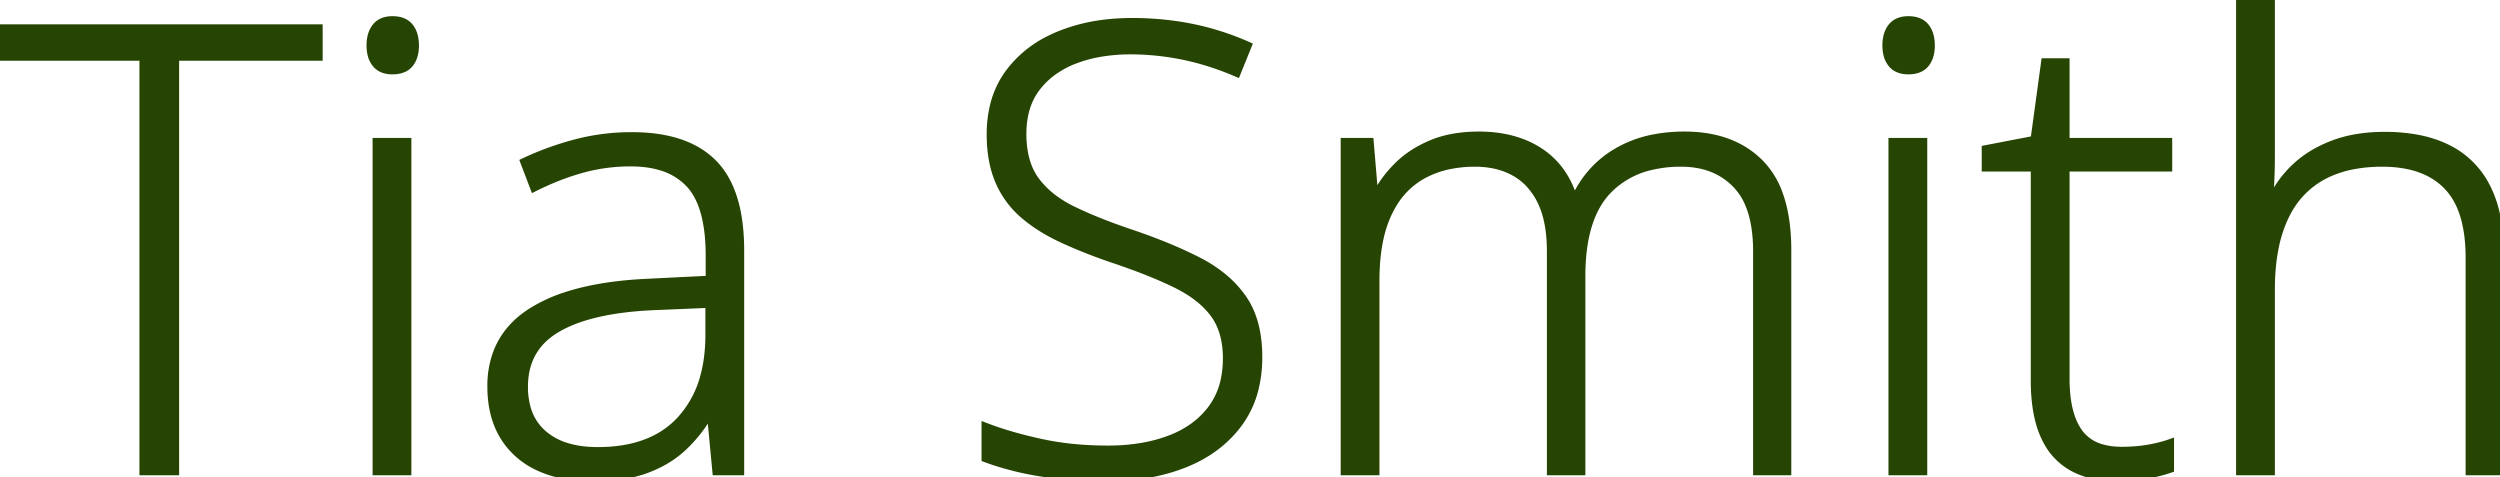 <svg width="403.125" height="76.953" viewBox="0 0 403.125 76.953" xmlns="http://www.w3.org/2000/svg"><g id="svgGroup" stroke-linecap="round" fill-rule="evenodd" font-size="9pt" stroke="#264402" stroke-width="0.35mm" fill="#264402" style="stroke:#264402;stroke-width:0.35mm;fill:#264402"><path d="M 288.184 40.332 L 288.184 75.977 L 283.35 75.977 L 283.35 40.527 A 25.605 25.605 0 0 0 283.068 36.591 Q 282.749 34.545 282.068 32.918 A 10.26 10.26 0 0 0 279.98 29.688 Q 276.611 26.221 271.094 26.221 A 20.843 20.843 0 0 0 266.18 26.767 A 13.985 13.985 0 0 0 259.253 30.64 Q 254.98 35.059 254.98 44.531 L 254.98 75.977 L 250.098 75.977 L 250.098 40.527 A 25.994 25.994 0 0 0 249.899 37.213 Q 249.68 35.516 249.221 34.098 A 12.605 12.605 0 0 0 248.56 32.446 A 11.605 11.605 0 0 0 246.722 29.7 A 9.733 9.733 0 0 0 244.287 27.759 A 11.801 11.801 0 0 0 240.383 26.419 A 15.646 15.646 0 0 0 237.842 26.221 A 20.181 20.181 0 0 0 233.576 26.651 A 15.29 15.29 0 0 0 229.297 28.247 A 12.762 12.762 0 0 0 224.592 32.872 A 16.44 16.44 0 0 0 223.73 34.497 A 19.253 19.253 0 0 0 222.404 38.587 Q 221.983 40.569 221.845 42.879 A 39.159 39.159 0 0 0 221.777 45.215 L 221.777 75.977 L 216.846 75.977 L 216.846 22.9 L 220.85 22.9 L 221.582 31.592 L 221.875 31.592 A 18.679 18.679 0 0 1 224.986 27.222 A 21.185 21.185 0 0 1 225.391 26.807 A 15.886 15.886 0 0 1 229 24.127 A 19.579 19.579 0 0 1 230.835 23.242 Q 233.987 21.915 238.22 21.876 A 27.935 27.935 0 0 1 238.477 21.875 Q 244.189 21.875 248.169 24.438 Q 252.148 27.002 253.711 32.031 L 254.053 32.031 A 16.231 16.231 0 0 1 260.718 24.561 A 18.613 18.613 0 0 1 266.744 22.318 A 25.686 25.686 0 0 1 271.631 21.875 Q 279.297 21.875 283.74 26.318 A 13.463 13.463 0 0 1 286.816 31.292 Q 287.585 33.391 287.922 35.989 A 33.88 33.88 0 0 1 288.184 40.332 Z M 361.23 0 L 366.162 0 L 366.162 24.805 A 113.564 113.564 0 0 1 366.144 26.88 A 91.272 91.272 0 0 1 366.089 28.809 A 100.932 100.932 0 0 1 365.869 32.568 L 366.211 32.568 A 16.913 16.913 0 0 1 369.995 27.148 A 17.006 17.006 0 0 1 374.042 24.267 A 21.056 21.056 0 0 1 376.099 23.34 A 20.143 20.143 0 0 1 380.421 22.215 A 27.577 27.577 0 0 1 384.521 21.924 A 29.376 29.376 0 0 1 388.957 22.24 Q 392.188 22.734 394.702 23.999 A 13.888 13.888 0 0 1 400.977 30.322 A 18.128 18.128 0 0 1 402.436 34.465 Q 403.125 37.471 403.125 41.26 L 403.125 75.977 L 398.242 75.977 L 398.242 41.553 Q 398.242 36.718 396.892 33.452 A 11.002 11.002 0 0 0 394.629 29.932 Q 391.411 26.627 385.598 26.265 A 23.64 23.64 0 0 0 384.131 26.221 A 25.074 25.074 0 0 0 379.686 26.594 Q 377.123 27.055 375.028 28.089 A 14.903 14.903 0 0 0 374.268 28.491 A 14.079 14.079 0 0 0 368.694 34.339 A 17.651 17.651 0 0 0 368.213 35.327 A 21.397 21.397 0 0 0 366.811 39.756 Q 366.162 42.883 366.162 46.729 L 366.162 75.977 L 361.23 75.977 L 361.23 0 Z M 158.936 73.877 L 158.936 68.848 A 51.329 51.329 0 0 0 162.906 70.181 Q 165.168 70.845 167.749 71.411 A 46.979 46.979 0 0 0 174.358 72.355 A 58.357 58.357 0 0 0 178.662 72.51 A 32.838 32.838 0 0 0 183.762 72.132 A 24.616 24.616 0 0 0 188.55 70.898 A 16.396 16.396 0 0 0 192.519 68.795 A 13.723 13.723 0 0 0 195.361 66.016 A 11.901 11.901 0 0 0 197.53 61.123 A 16.716 16.716 0 0 0 197.852 57.764 A 15.251 15.251 0 0 0 197.547 54.632 Q 197.118 52.587 196.084 51.004 A 9.36 9.36 0 0 0 195.776 50.562 Q 193.969 48.116 190.586 46.263 A 24.828 24.828 0 0 0 189.551 45.728 Q 185.4 43.701 179.102 41.602 A 89.469 89.469 0 0 1 174.413 39.845 A 70.436 70.436 0 0 1 171.118 38.403 A 29.265 29.265 0 0 1 167.601 36.462 A 22.937 22.937 0 0 1 164.99 34.497 A 14.702 14.702 0 0 1 161.108 29.126 Q 159.811 26.082 159.767 21.966 A 27.135 27.135 0 0 1 159.766 21.68 A 19.245 19.245 0 0 1 160.32 16.949 A 14.607 14.607 0 0 1 162.769 11.743 A 17.955 17.955 0 0 1 169.067 6.487 A 22.194 22.194 0 0 1 170.923 5.64 A 28.458 28.458 0 0 1 178.148 3.821 A 36.155 36.155 0 0 1 182.52 3.564 A 49.674 49.674 0 0 1 189.922 4.1 A 43.97 43.97 0 0 1 192.261 4.517 A 43.753 43.753 0 0 1 201.172 7.373 L 199.414 11.719 Q 195.117 9.863 190.82 8.984 A 42.314 42.314 0 0 0 182.324 8.105 A 29.013 29.013 0 0 0 177.587 8.475 A 22.053 22.053 0 0 0 173.364 9.595 A 15.182 15.182 0 0 0 169.65 11.597 A 12.817 12.817 0 0 0 167.139 14.063 Q 164.844 17.041 164.844 21.582 A 16.892 16.892 0 0 0 165.118 24.718 Q 165.607 27.305 166.968 29.15 A 14.092 14.092 0 0 0 170.028 32.155 A 19.374 19.374 0 0 0 173.022 33.936 A 64.043 64.043 0 0 0 176.737 35.583 Q 178.662 36.368 180.842 37.136 A 110.711 110.711 0 0 0 182.324 37.646 A 99.198 99.198 0 0 1 187.542 39.568 Q 190.68 40.831 193.262 42.163 A 21.941 21.941 0 0 1 197.221 44.749 A 17.081 17.081 0 0 1 200.366 48.145 Q 202.614 51.375 202.853 56.362 A 25.293 25.293 0 0 1 202.881 57.568 A 20.988 20.988 0 0 1 202.307 62.596 A 15.675 15.675 0 0 1 199.658 68.286 Q 196.436 72.607 190.918 74.78 Q 185.4 76.953 178.418 76.953 A 78.97 78.97 0 0 1 174.274 76.849 A 58.658 58.658 0 0 1 170.532 76.538 A 63.852 63.852 0 0 1 167.163 76.056 A 47.76 47.76 0 0 1 164.136 75.439 Q 161.279 74.756 158.936 73.877 Z M 28.223 9.131 L 28.223 75.977 L 23.145 75.977 L 23.145 9.131 L 0 9.131 L 0 4.59 L 51.367 4.59 L 51.367 9.131 L 28.223 9.131 Z M 119.336 40.381 L 119.336 75.977 L 115.527 75.977 L 114.648 66.699 L 114.355 66.699 Q 112.646 69.678 110.205 71.997 A 16.544 16.544 0 0 1 106.027 74.864 A 20.162 20.162 0 0 1 104.224 75.635 Q 100.684 76.953 95.605 76.953 A 25.847 25.847 0 0 1 91.686 76.671 Q 89.001 76.259 86.841 75.244 A 12.983 12.983 0 0 1 82.508 72.024 A 12.574 12.574 0 0 1 81.226 70.264 Q 79.248 66.992 79.248 62.305 A 15.109 15.109 0 0 1 80.207 56.803 Q 81.632 53.127 85.175 50.675 A 17.317 17.317 0 0 1 85.791 50.269 A 24.887 24.887 0 0 1 91.493 47.681 Q 96.923 45.942 104.586 45.606 A 400.842 400.842 0 0 1 104.59 45.605 L 114.453 45.117 L 114.453 41.26 Q 114.453 33.105 111.23 29.639 A 10.249 10.249 0 0 0 106.554 26.812 Q 104.95 26.332 103.027 26.212 A 21.165 21.165 0 0 0 101.709 26.172 A 29.363 29.363 0 0 0 93.823 27.222 A 40.939 40.939 0 0 0 88.32 29.197 A 48.215 48.215 0 0 0 86.133 30.225 L 84.57 26.123 Q 88.379 24.316 92.749 23.145 A 35.1 35.1 0 0 1 101.606 21.974 A 38.921 38.921 0 0 1 101.904 21.973 Q 107.748 21.973 111.628 23.937 A 12.855 12.855 0 0 1 114.99 26.367 Q 118.213 29.626 119.046 35.758 A 34.43 34.43 0 0 1 119.336 40.381 Z M 349.902 71.484 L 349.902 75.586 A 22.577 22.577 0 0 1 348.432 76.033 Q 347.674 76.237 346.82 76.419 A 38.92 38.92 0 0 1 346.24 76.538 Q 344.141 76.953 341.602 76.953 A 19.878 19.878 0 0 1 338.445 76.716 Q 336.682 76.432 335.225 75.809 A 11.053 11.053 0 0 1 334.131 75.269 A 10.295 10.295 0 0 1 330.093 71.075 A 13.066 13.066 0 0 1 329.639 70.142 Q 328.462 67.466 328.2 63.654 A 33.234 33.234 0 0 1 328.125 61.377 L 328.125 27.002 L 320.215 27.002 L 320.215 24.072 L 328.076 22.559 L 329.785 10.059 L 333.057 10.059 L 333.057 22.9 L 349.609 22.9 L 349.609 27.002 L 333.057 27.002 L 333.057 61.084 A 24.708 24.708 0 0 0 333.244 64.233 Q 333.451 65.839 333.887 67.148 A 9.644 9.644 0 0 0 335.181 69.751 A 6.685 6.685 0 0 0 338.776 72.254 Q 340.25 72.705 342.139 72.705 A 27.18 27.18 0 0 0 344.818 72.578 A 22.228 22.228 0 0 0 346.411 72.363 A 25.515 25.515 0 0 0 348.163 72 Q 348.981 71.798 349.699 71.555 A 15.566 15.566 0 0 0 349.902 71.484 Z M 60.742 22.9 L 65.674 22.9 L 65.674 75.977 L 60.742 75.977 L 60.742 22.9 Z M 305.176 22.9 L 310.107 22.9 L 310.107 75.977 L 305.176 75.977 L 305.176 22.9 Z M 114.404 54.199 L 114.404 48.975 L 105.127 49.365 Q 95.02 49.854 89.746 52.979 Q 84.971 55.808 84.52 61.2 A 13.828 13.828 0 0 0 84.473 62.354 A 12.81 12.81 0 0 0 84.841 65.518 A 8.607 8.607 0 0 0 87.622 70.068 A 10.492 10.492 0 0 0 91.525 72.124 Q 93.065 72.577 94.903 72.704 A 21.475 21.475 0 0 0 96.387 72.754 Q 103.338 72.754 107.679 69.604 A 14.067 14.067 0 0 0 109.741 67.773 A 16.804 16.804 0 0 0 113.67 60.362 Q 114.329 57.775 114.397 54.72 A 31.601 31.601 0 0 0 114.404 54.199 Z M 66.016 4.37 A 2.633 2.633 0 0 0 65.435 3.833 Q 64.608 3.271 63.281 3.271 A 5.619 5.619 0 0 0 63.263 3.272 Q 61.519 3.277 60.645 4.37 Q 60.075 5.083 59.874 6.113 A 6.35 6.35 0 0 0 59.766 7.324 A 7.269 7.269 0 0 0 59.778 7.755 Q 59.816 8.385 59.965 8.915 A 3.652 3.652 0 0 0 60.645 10.254 A 2.717 2.717 0 0 0 61.013 10.625 Q 61.524 11.05 62.245 11.218 A 4.563 4.563 0 0 0 63.281 11.328 A 5.909 5.909 0 0 0 63.655 11.317 Q 65.228 11.217 66.016 10.254 A 3.371 3.371 0 0 0 66.369 9.726 Q 66.661 9.189 66.791 8.508 A 6.332 6.332 0 0 0 66.895 7.324 Q 66.895 6.454 66.701 5.751 A 3.785 3.785 0 0 0 66.016 4.37 Z M 310.449 4.37 A 2.633 2.633 0 0 0 309.868 3.833 Q 309.041 3.271 307.715 3.271 A 5.619 5.619 0 0 0 307.697 3.272 Q 305.953 3.277 305.078 4.37 Q 304.508 5.083 304.308 6.113 A 6.35 6.35 0 0 0 304.199 7.324 A 7.269 7.269 0 0 0 304.212 7.755 Q 304.249 8.385 304.399 8.915 A 3.652 3.652 0 0 0 305.078 10.254 A 2.717 2.717 0 0 0 305.446 10.625 Q 305.958 11.05 306.679 11.218 A 4.563 4.563 0 0 0 307.715 11.328 A 5.909 5.909 0 0 0 308.089 11.317 Q 309.661 11.217 310.449 10.254 A 3.371 3.371 0 0 0 310.803 9.726 Q 311.095 9.189 311.224 8.508 A 6.332 6.332 0 0 0 311.328 7.324 Q 311.328 6.454 311.135 5.751 A 3.785 3.785 0 0 0 310.449 4.37 Z" vector-effect="non-scaling-stroke"/></g></svg>